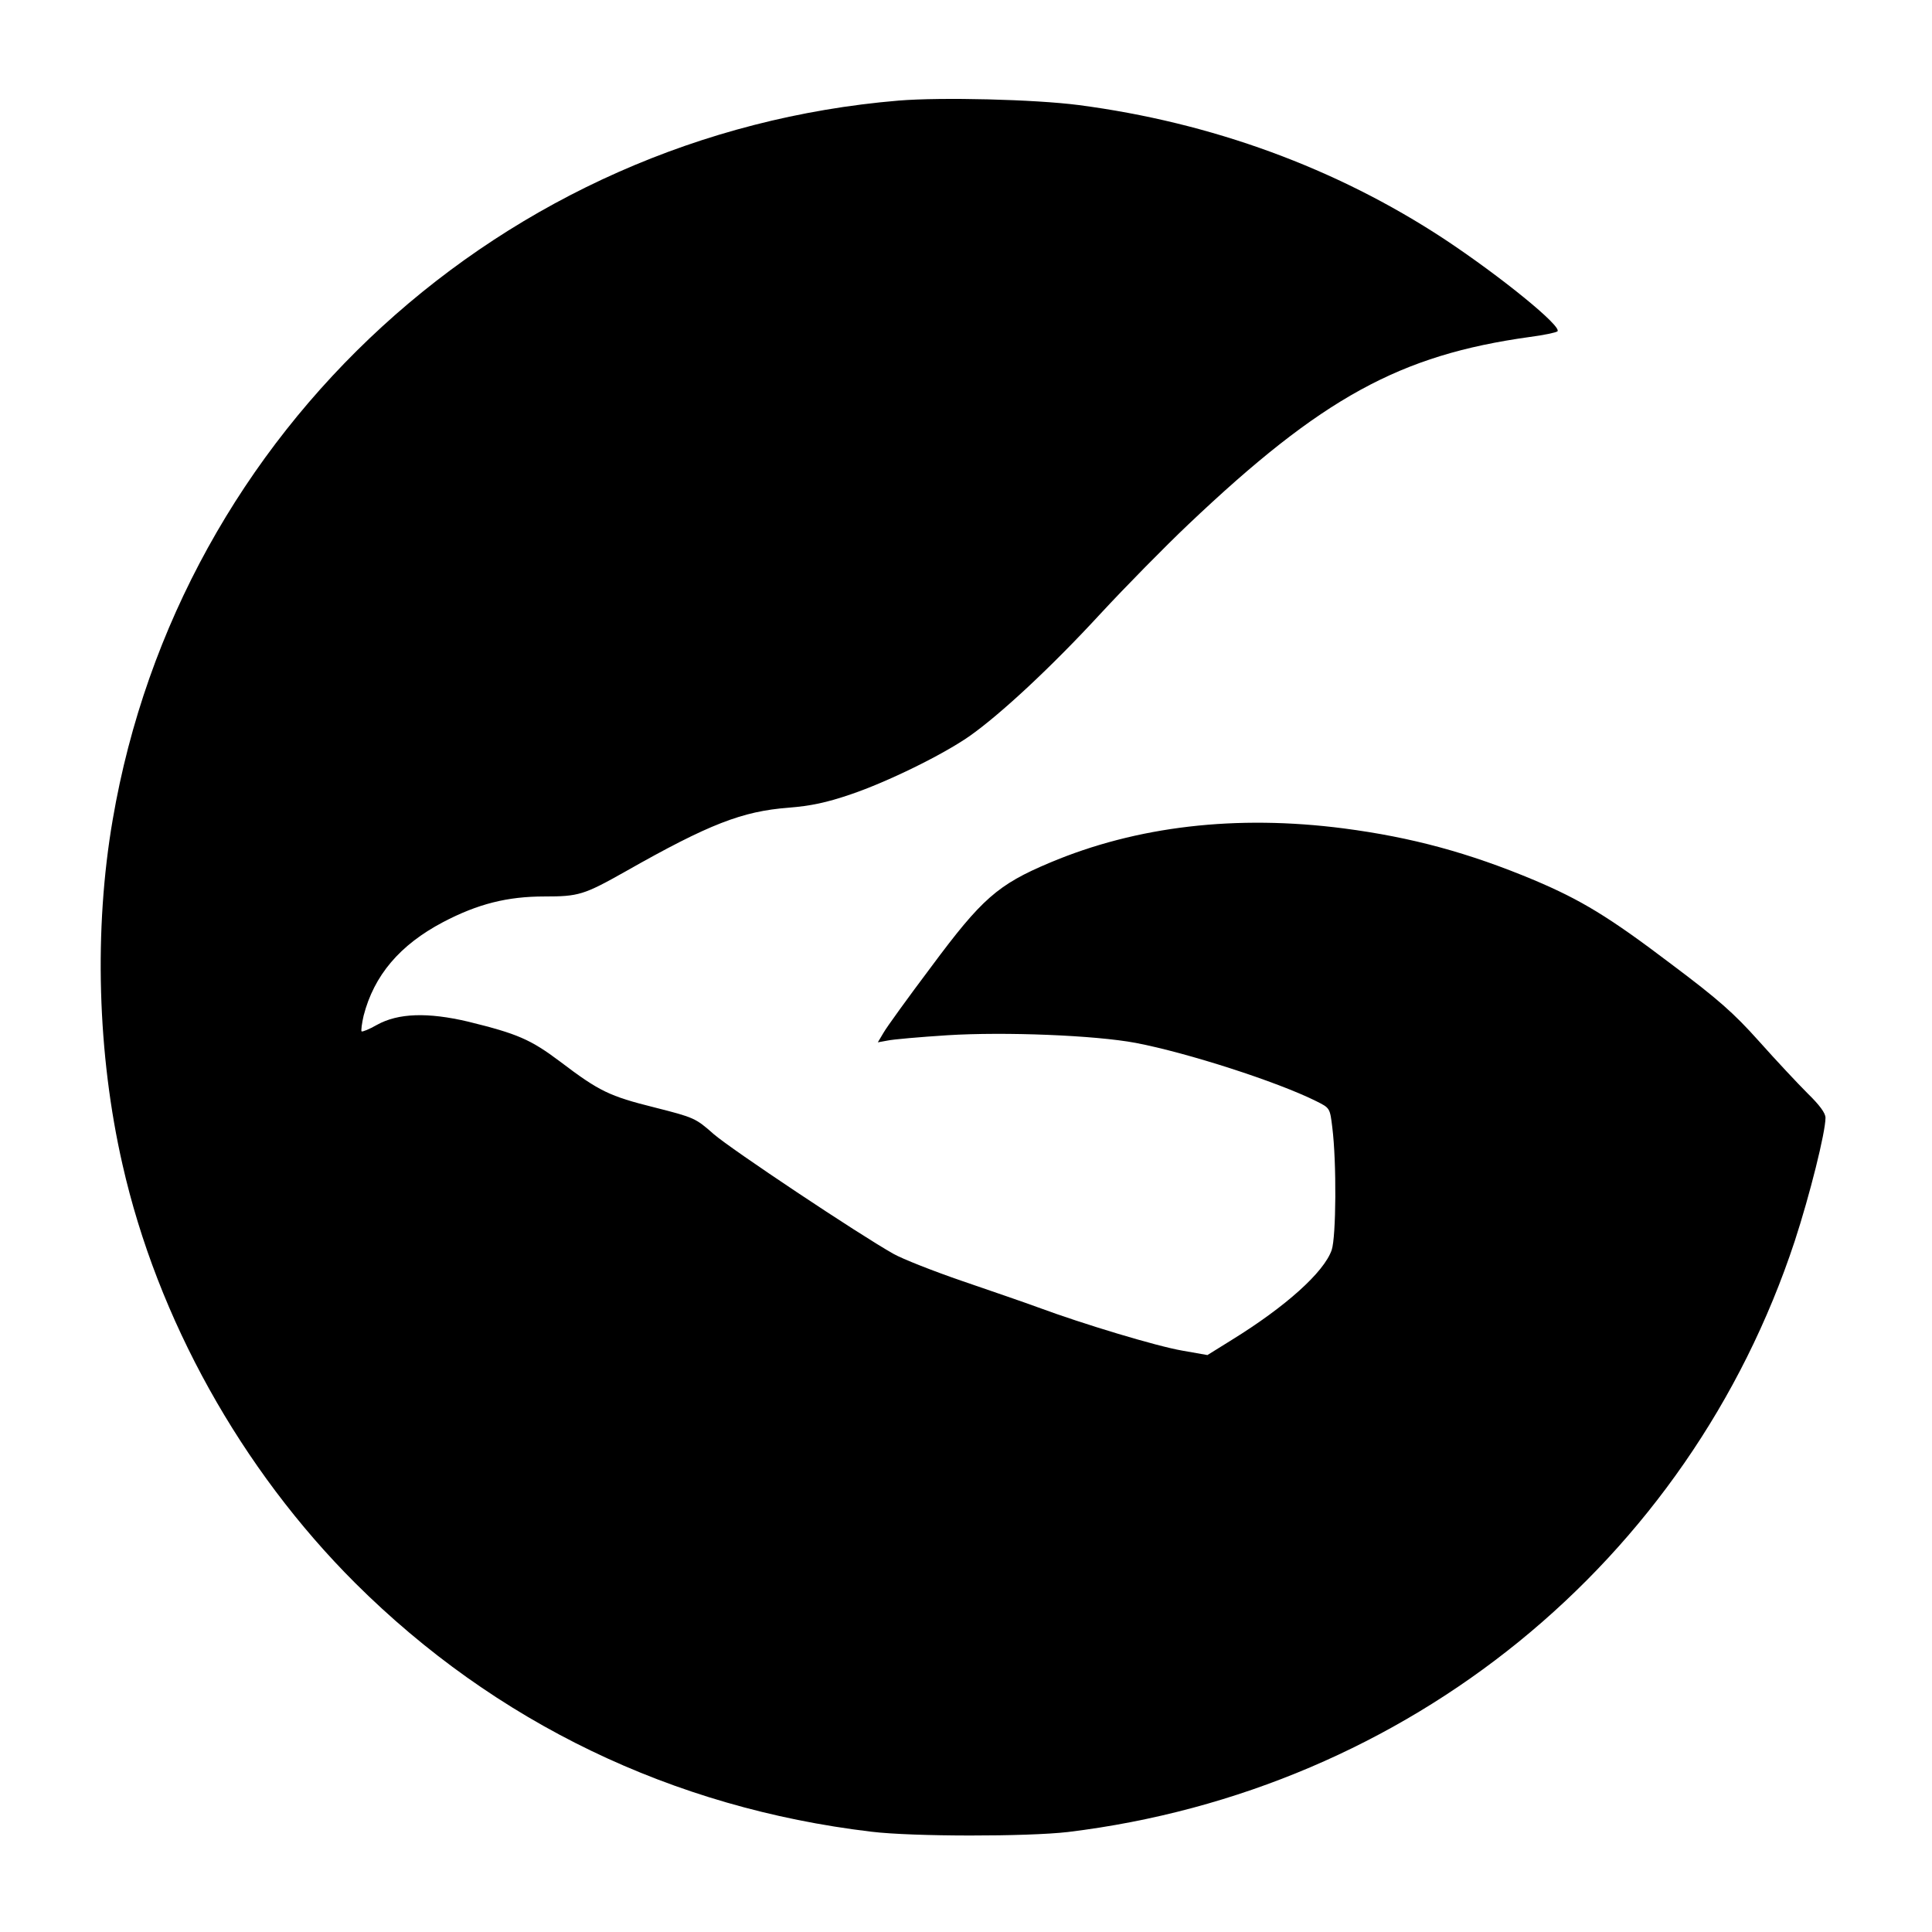 <?xml version="1.0" standalone="no"?>
<!DOCTYPE svg PUBLIC "-//W3C//DTD SVG 20010904//EN"
 "http://www.w3.org/TR/2001/REC-SVG-20010904/DTD/svg10.dtd">
<svg version="1.0" xmlns="http://www.w3.org/2000/svg"
 width="653pt" height="653pt" viewBox="0 0 653 653"
 preserveAspectRatio="xMidYMid meet">
<g transform="translate(0,653) scale(0.1,-0.1)"
fill="#000000" stroke="none">
<path d="M3037 6190 c-1337 -112 -2431 -1114 -2656 -2430 -64 -371 -52 -794
33 -1166 118 -521 401 -1030 787 -1415 473 -471 1072 -760 1744 -840 140 -17
527 -17 665 -1 1149 140 2098 912 2456 1997 51 156 104 368 104 417 0 16 -20
43 -61 83 -33 33 -107 112 -164 176 -85 95 -137 141 -297 261 -211 160 -304
216 -462 283 -222 93 -415 145 -644 175 -363 47 -700 8 -994 -116 -176 -74
-230 -122 -400 -351 -79 -105 -152 -206 -162 -224 l-19 -32 33 6 c18 4 109 12
203 18 192 12 498 0 636 -26 173 -33 478 -131 610 -197 46 -23 46 -23 54 -88
15 -119 13 -371 -2 -415 -26 -75 -155 -191 -338 -304 l-82 -51 -85 15 c-87 15
-336 90 -487 146 -46 17 -163 57 -259 90 -96 33 -200 74 -230 91 -119 67 -548
353 -608 405 -61 54 -66 56 -200 90 -152 38 -186 54 -319 155 -100 75 -144 94
-311 135 -136 32 -236 29 -308 -11 -26 -15 -49 -24 -52 -22 -2 3 1 27 7 53 35
136 122 239 268 316 118 62 218 87 343 87 116 0 133 5 275 85 282 160 394 203
550 215 75 6 128 17 210 45 124 42 310 133 402 197 105 74 277 234 441 412 87
94 221 230 298 303 452 429 715 573 1154 634 47 6 89 15 94 19 17 16 -192 186
-384 313 -364 239 -784 393 -1235 452 -147 19 -462 27 -608 15z"/>
</g>
</svg>

